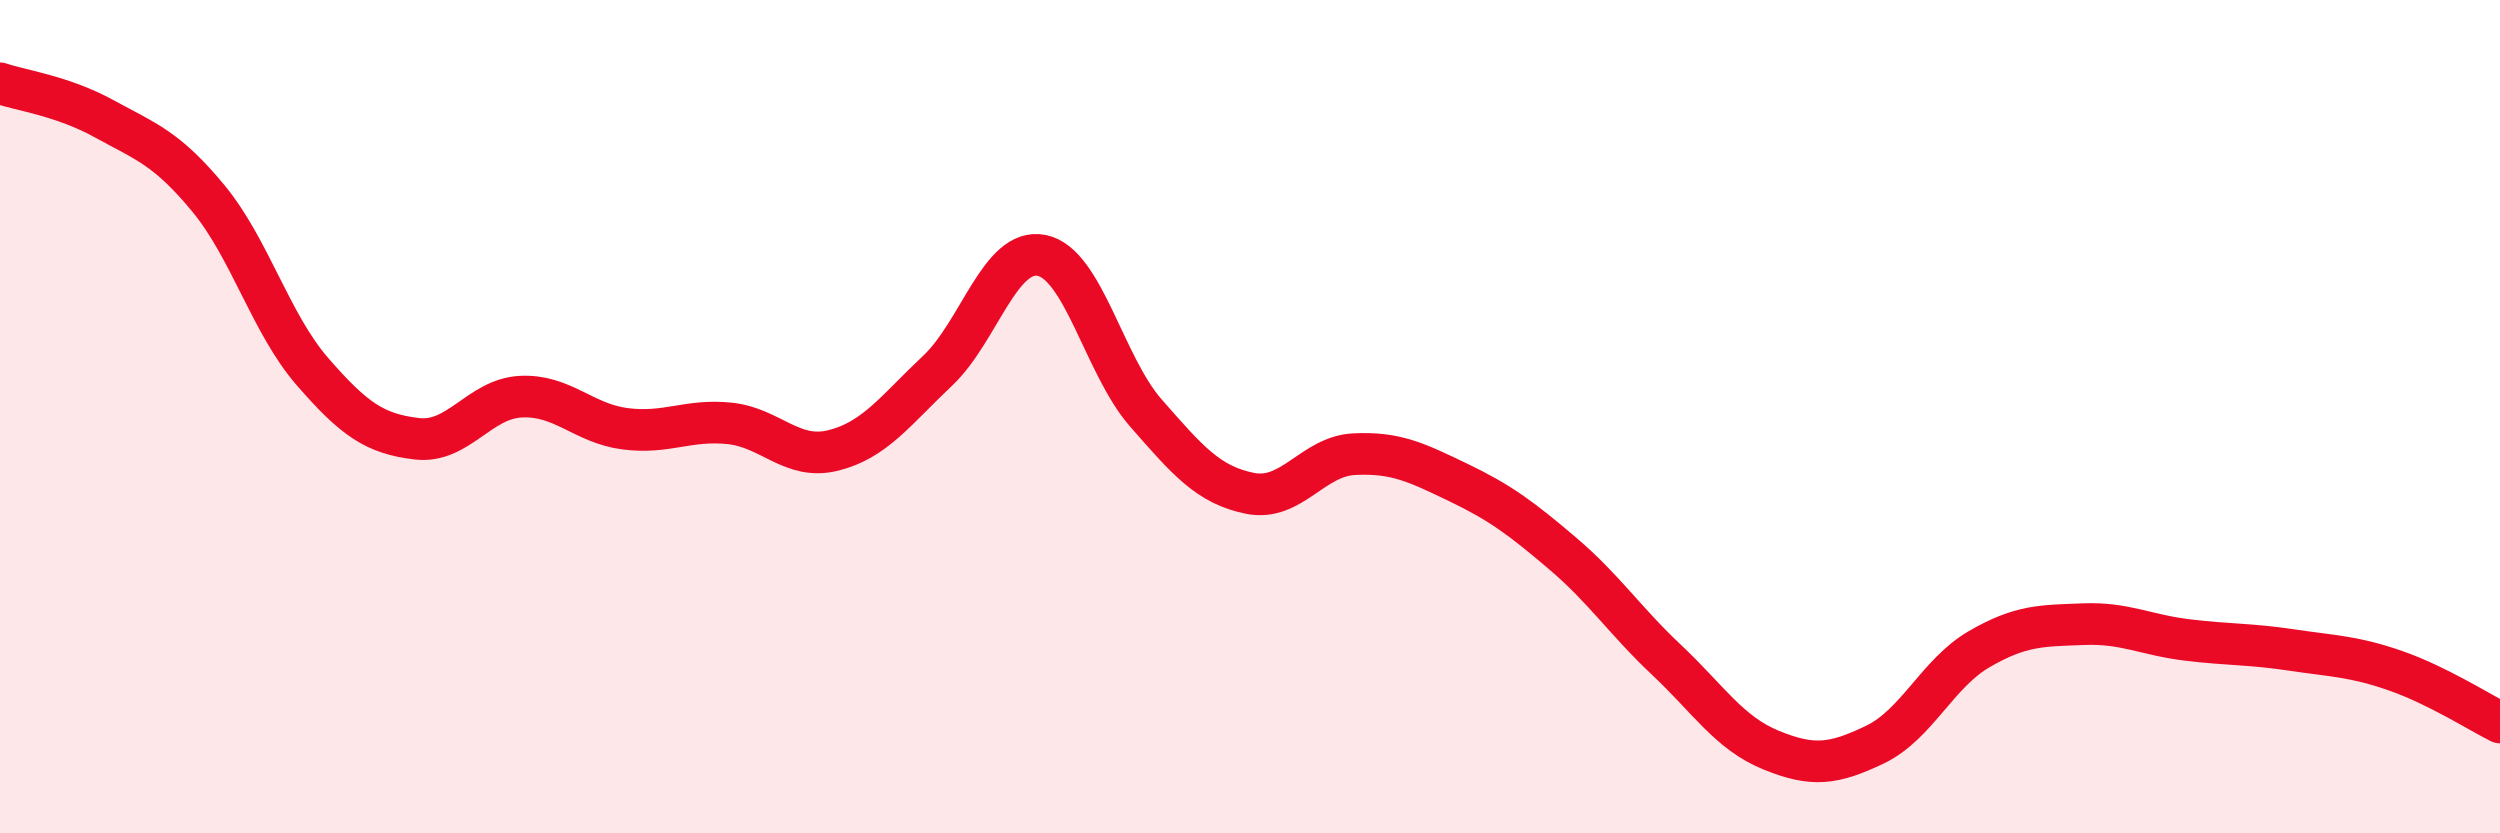 
    <svg width="60" height="20" viewBox="0 0 60 20" xmlns="http://www.w3.org/2000/svg">
      <path
        d="M 0,2 C 0.5,2.17 1.5,2.3 2.5,2.85 C 3.5,3.4 4,3.55 5,4.76 C 6,5.97 6.5,7.77 7.5,8.92 C 8.5,10.07 9,10.41 10,10.53 C 11,10.65 11.5,9.57 12.5,9.52 C 13.5,9.47 14,10.16 15,10.29 C 16,10.42 16.5,10.06 17.5,10.16 C 18.5,10.26 19,11.06 20,10.81 C 21,10.56 21.5,9.84 22.5,8.9 C 23.5,7.96 24,5.93 25,6.13 C 26,6.33 26.5,8.77 27.5,9.91 C 28.5,11.05 29,11.64 30,11.84 C 31,12.04 31.5,10.95 32.5,10.9 C 33.5,10.85 34,11.1 35,11.58 C 36,12.06 36.5,12.43 37.5,13.28 C 38.5,14.13 39,14.9 40,15.84 C 41,16.78 41.5,17.59 42.5,18 C 43.5,18.41 44,18.35 45,17.87 C 46,17.39 46.5,16.16 47.5,15.58 C 48.5,15 49,15.02 50,14.98 C 51,14.94 51.5,15.24 52.5,15.36 C 53.5,15.48 54,15.45 55,15.6 C 56,15.75 56.5,15.75 57.5,16.1 C 58.5,16.45 59.5,17.09 60,17.34L60 20L0 20Z"
        fill="#EB0A25"
        opacity="0.1"
        stroke-linecap="round"
        stroke-linejoin="round"
      />
      <path
        d="M 0,2 C 0.5,2.17 1.5,2.3 2.5,2.85 C 3.5,3.4 4,3.55 5,4.76 C 6,5.97 6.5,7.77 7.5,8.92 C 8.5,10.07 9,10.41 10,10.53 C 11,10.65 11.5,9.57 12.5,9.52 C 13.5,9.47 14,10.16 15,10.29 C 16,10.42 16.5,10.06 17.5,10.16 C 18.5,10.26 19,11.06 20,10.81 C 21,10.56 21.5,9.84 22.5,8.9 C 23.5,7.96 24,5.93 25,6.13 C 26,6.33 26.5,8.77 27.5,9.91 C 28.5,11.05 29,11.64 30,11.84 C 31,12.04 31.5,10.95 32.5,10.9 C 33.5,10.85 34,11.1 35,11.58 C 36,12.06 36.5,12.43 37.5,13.28 C 38.5,14.13 39,14.9 40,15.84 C 41,16.78 41.5,17.59 42.5,18 C 43.5,18.41 44,18.35 45,17.87 C 46,17.39 46.5,16.16 47.5,15.58 C 48.5,15 49,15.02 50,14.98 C 51,14.94 51.5,15.24 52.5,15.36 C 53.5,15.48 54,15.45 55,15.6 C 56,15.75 56.5,15.75 57.5,16.1 C 58.5,16.45 59.5,17.09 60,17.34"
        stroke="#EB0A25"
        stroke-width="1"
        fill="none"
        stroke-linecap="round"
        stroke-linejoin="round"
      />
    </svg>
  
